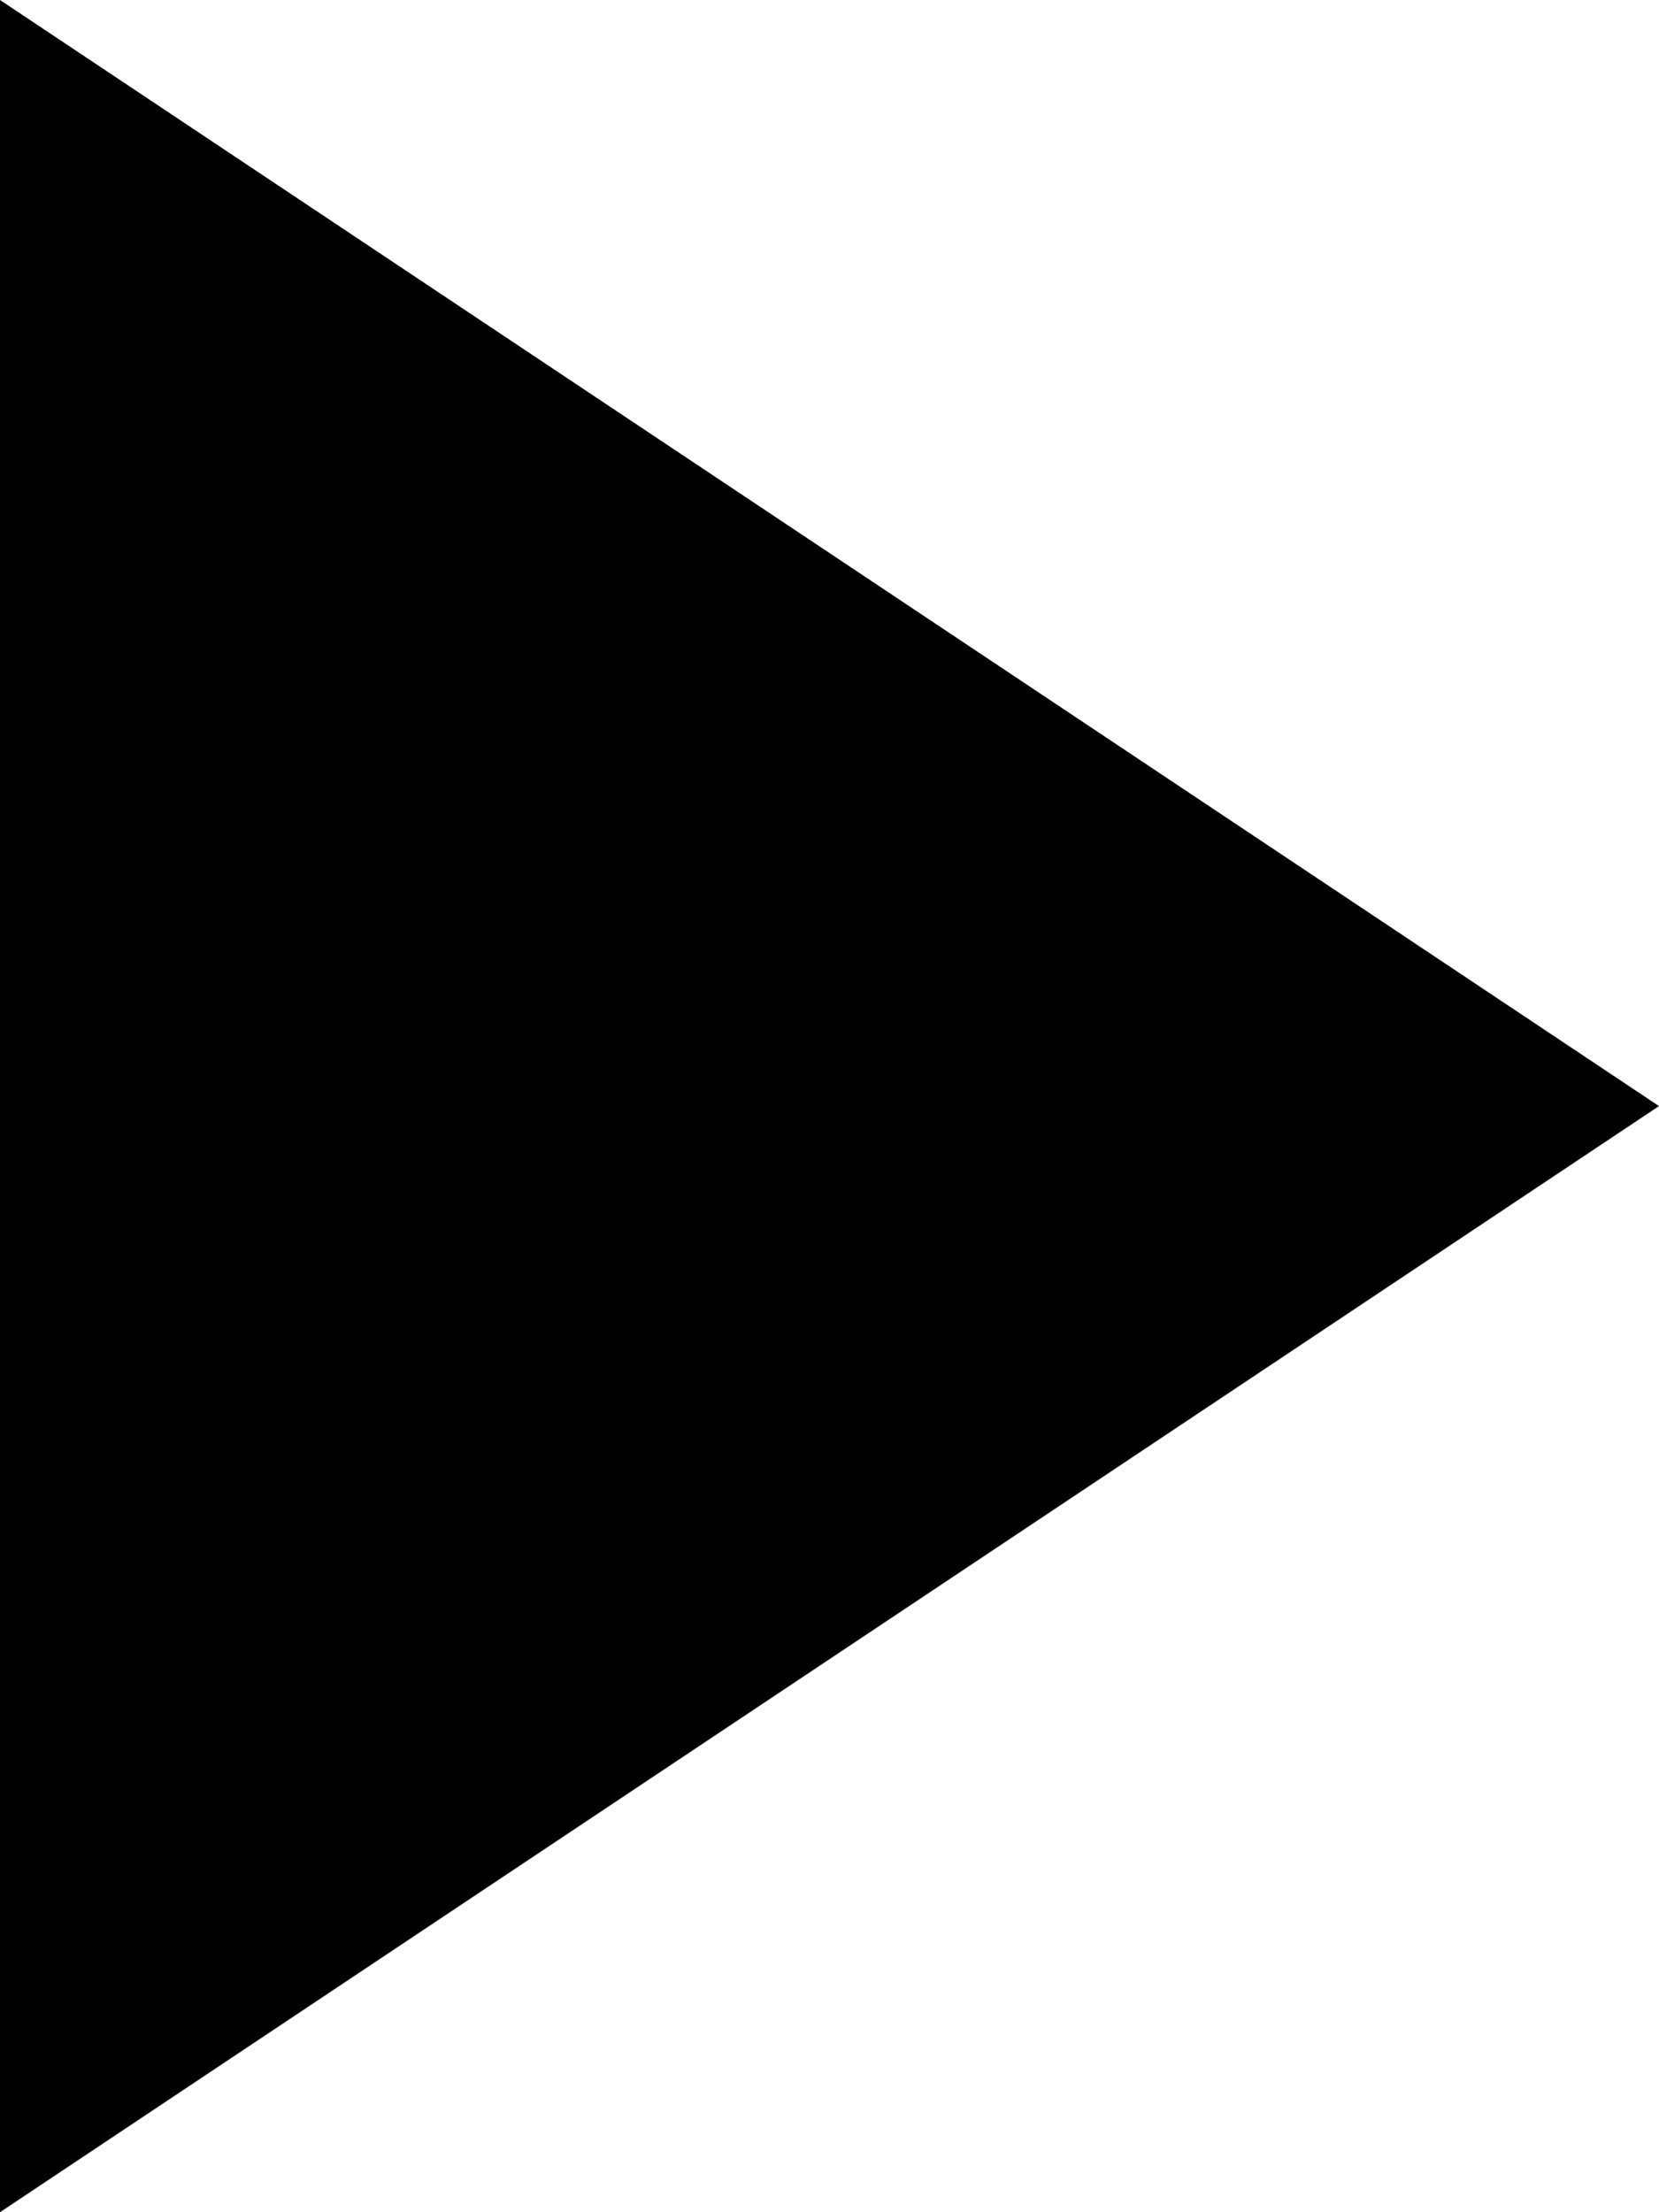 <svg xmlns="http://www.w3.org/2000/svg" xmlns:xlink="http://www.w3.org/1999/xlink" version="1.1" x="0px" y="0px" viewBox="0 0 75 100" style="enable-background:new 0 0 75 100;" xml:space="preserve" aria-hidden="true" width="75px" height="100px"><defs><linearGradient class="cerosgradient" data-cerosgradient="true" id="CerosGradient_id83891fb35" gradientUnits="userSpaceOnUse" x1="50%" y1="100%" x2="50%" y2="0%"><stop offset="0%" stop-color="#d1d1d1"/><stop offset="100%" stop-color="#d1d1d1"/></linearGradient><linearGradient/></defs><polygon style="" points="0,0 75,50 0,100 " fill="#010101"/></svg>